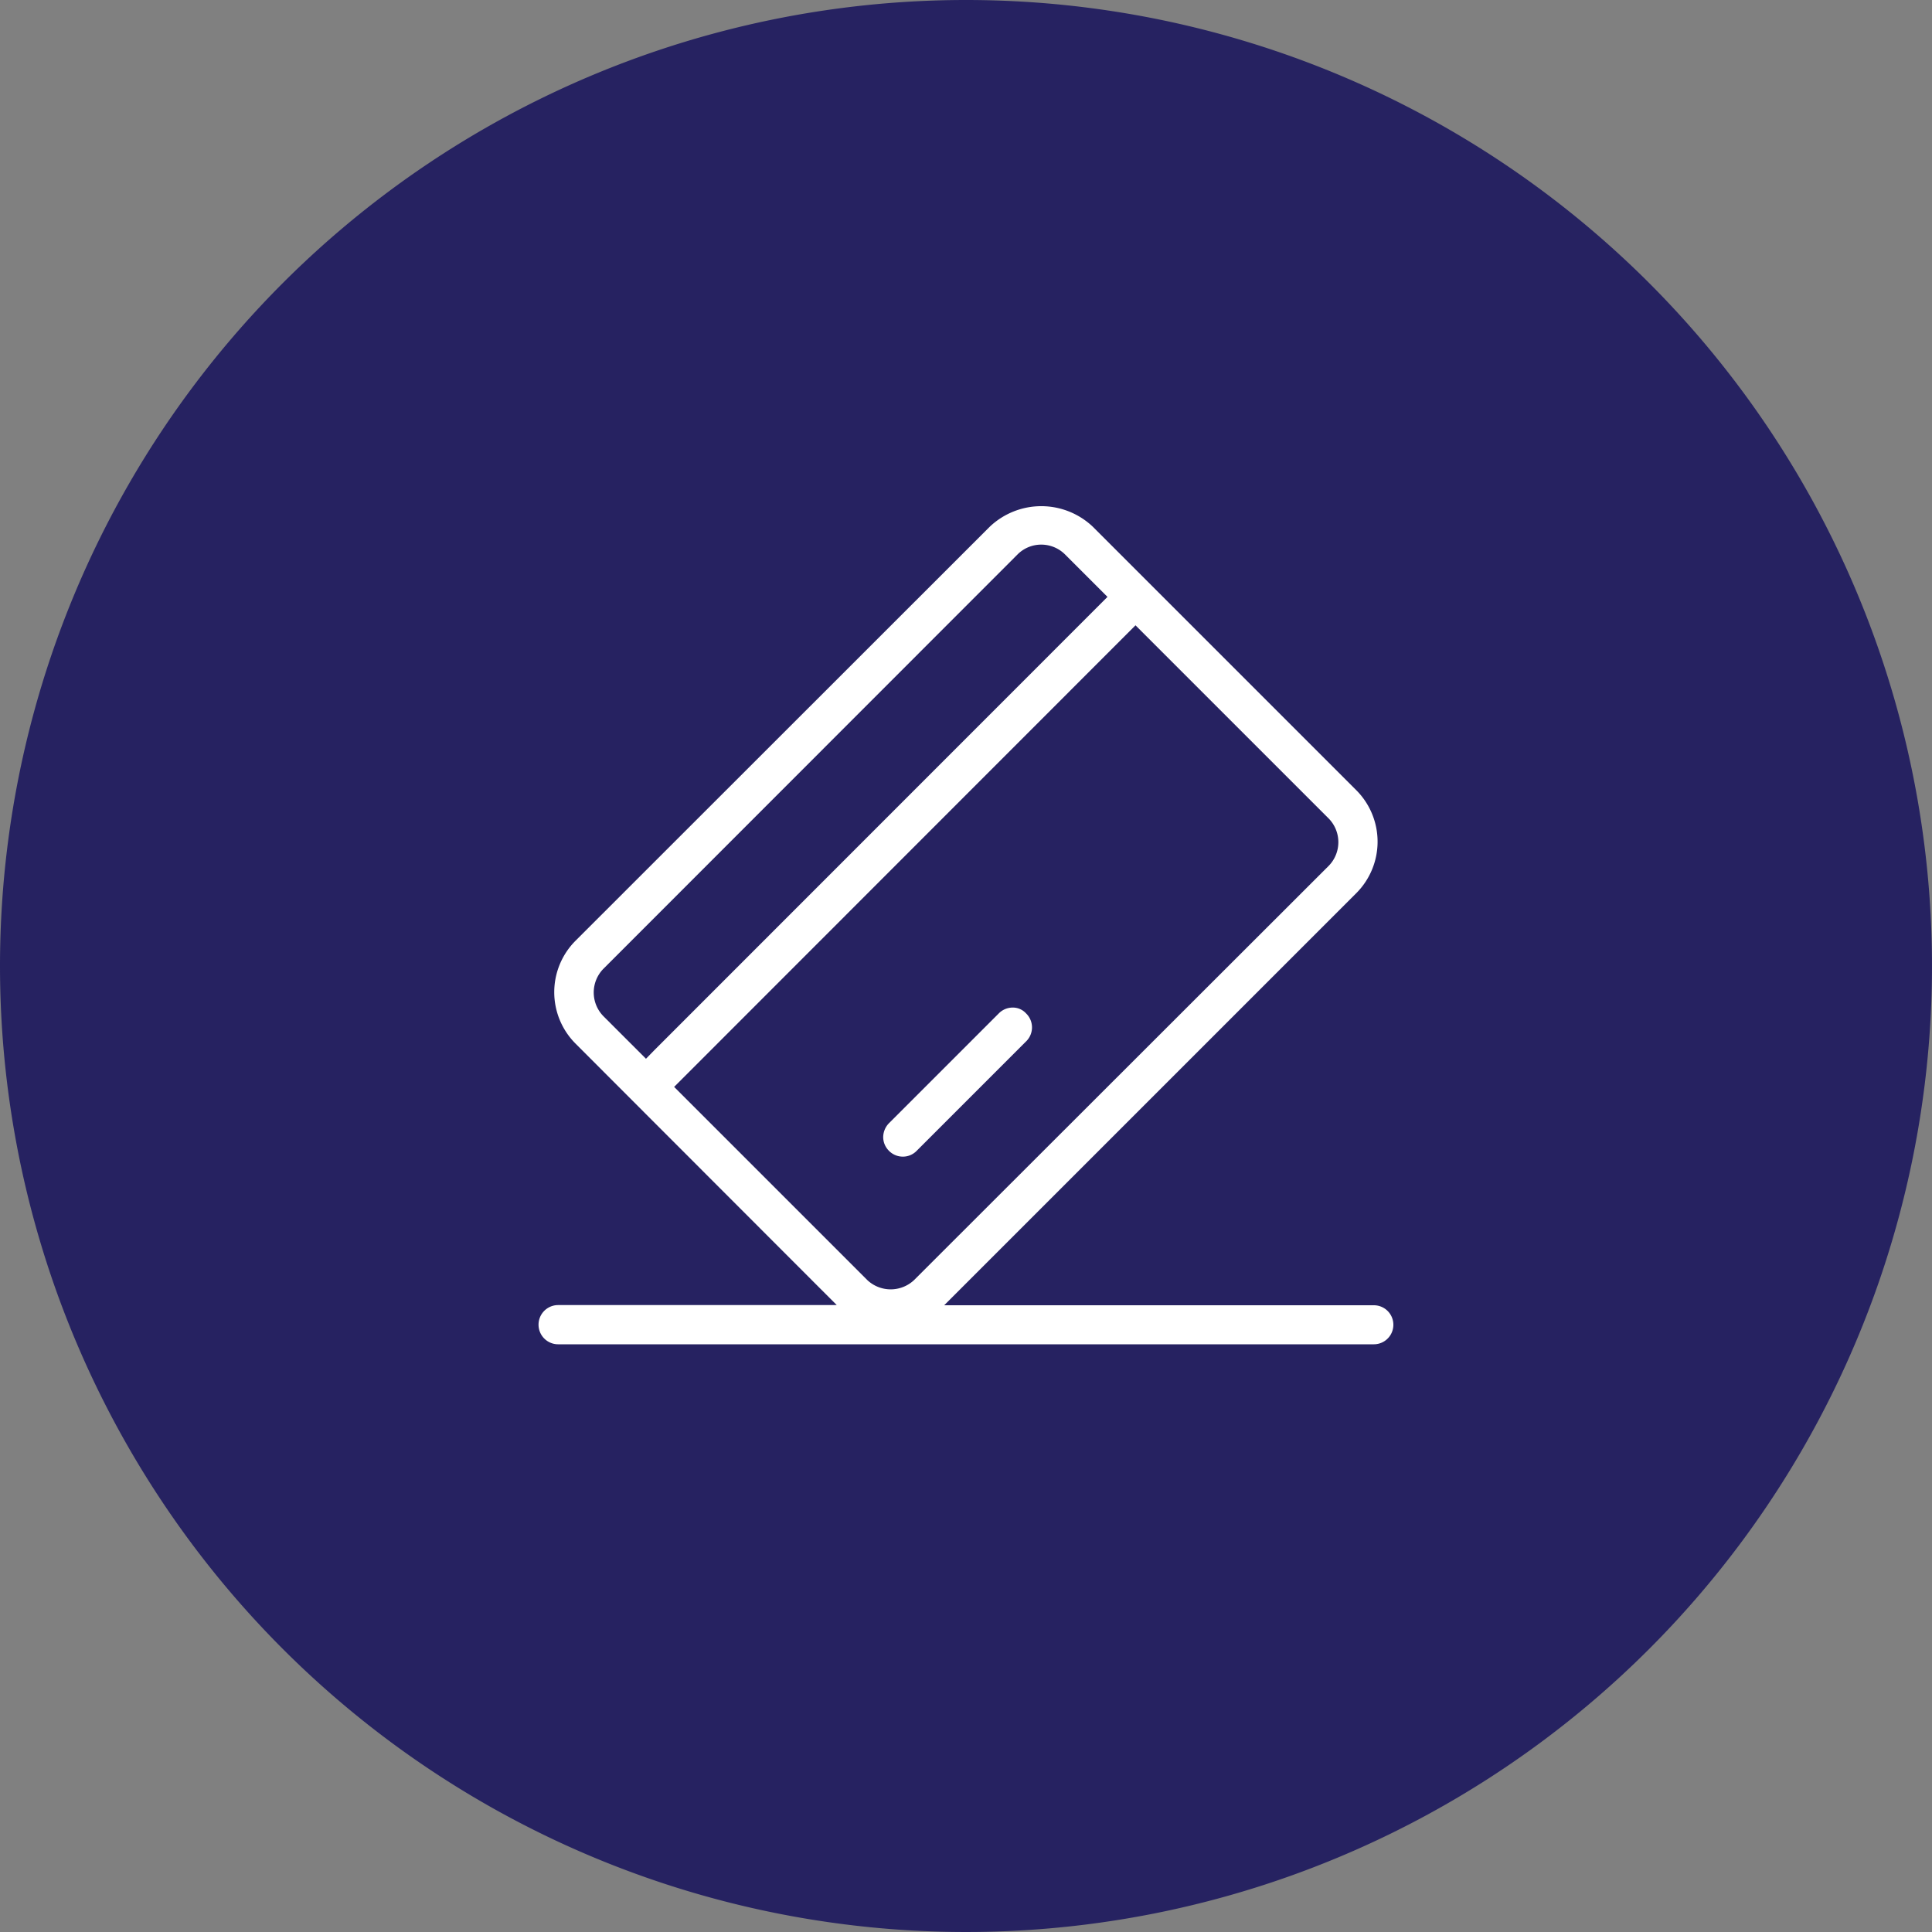 <svg xmlns="http://www.w3.org/2000/svg" width="95" height="95" viewBox="0 0 95 95">
  <rect x="0" y="0" width="95" height="95" fill="#808080" stroke="none"/>
  <g id="OnlineCard" transform="translate(-902.25 -2741.431)">
    <path id="Ellipse_8_copy_4" data-name="Ellipse 8 copy 4" d="M47.5,0A47.5,47.5,0,1,1,0,47.5,47.5,47.5,0,0,1,47.5,0Z" transform="translate(902.25 2741.431)" fill="#262261"/>
    <g id="credit-card_3_" data-name="credit-card(3)" transform="translate(890.73 2719.821)">
      <path id="Path_7623" data-name="Path 7623" d="M79.074,85.791H57.949l.983-.983L78.207,65.533a3.585,3.585,0,0,0,0-5.072L65.258,47.512a3.682,3.682,0,0,0-5.072,0L39.822,67.866a3.579,3.579,0,0,0,0,5.062h0L42.59,75.7l.01.01L51.682,84.8l.983.983h-13.7a.964.964,0,0,0,0,1.928h40.11a.959.959,0,1,0,0-1.919ZM43.284,73.671l-.4-.4-1.687-1.687a1.664,1.664,0,0,1,0-2.343L61.555,48.872a1.641,1.641,0,0,1,1.167-.482,1.657,1.657,0,0,1,1.167.482h0l.01.01h0l1.678,1.678.4.4-.4.4L43.689,73.256Zm13.2,10.866h0a1.677,1.677,0,0,1-2.324.01h0l-9.092-9.092-.4-.4.4-.4L66.955,52.758l.4-.4.4.4,9.092,9.092a1.664,1.664,0,0,1,0,2.343L56.483,84.537Z" fill="#fff"/>
      <path id="Path_7624" data-name="Path 7624" d="M220.164,302.2a.958.958,0,0,0-.665.27l-5.4,5.4h0a.992.992,0,0,0-.3.675.946.946,0,0,0,.27.685.956.956,0,0,0,.694.3.941.941,0,0,0,.665-.27l.019-.019h0l5.4-5.4a.96.96,0,0,0-.029-1.36A.874.874,0,0,0,220.164,302.2Z" transform="translate(-158.85 -231.046)" fill="#fff"/>
    </g>
  </g>
</svg>
